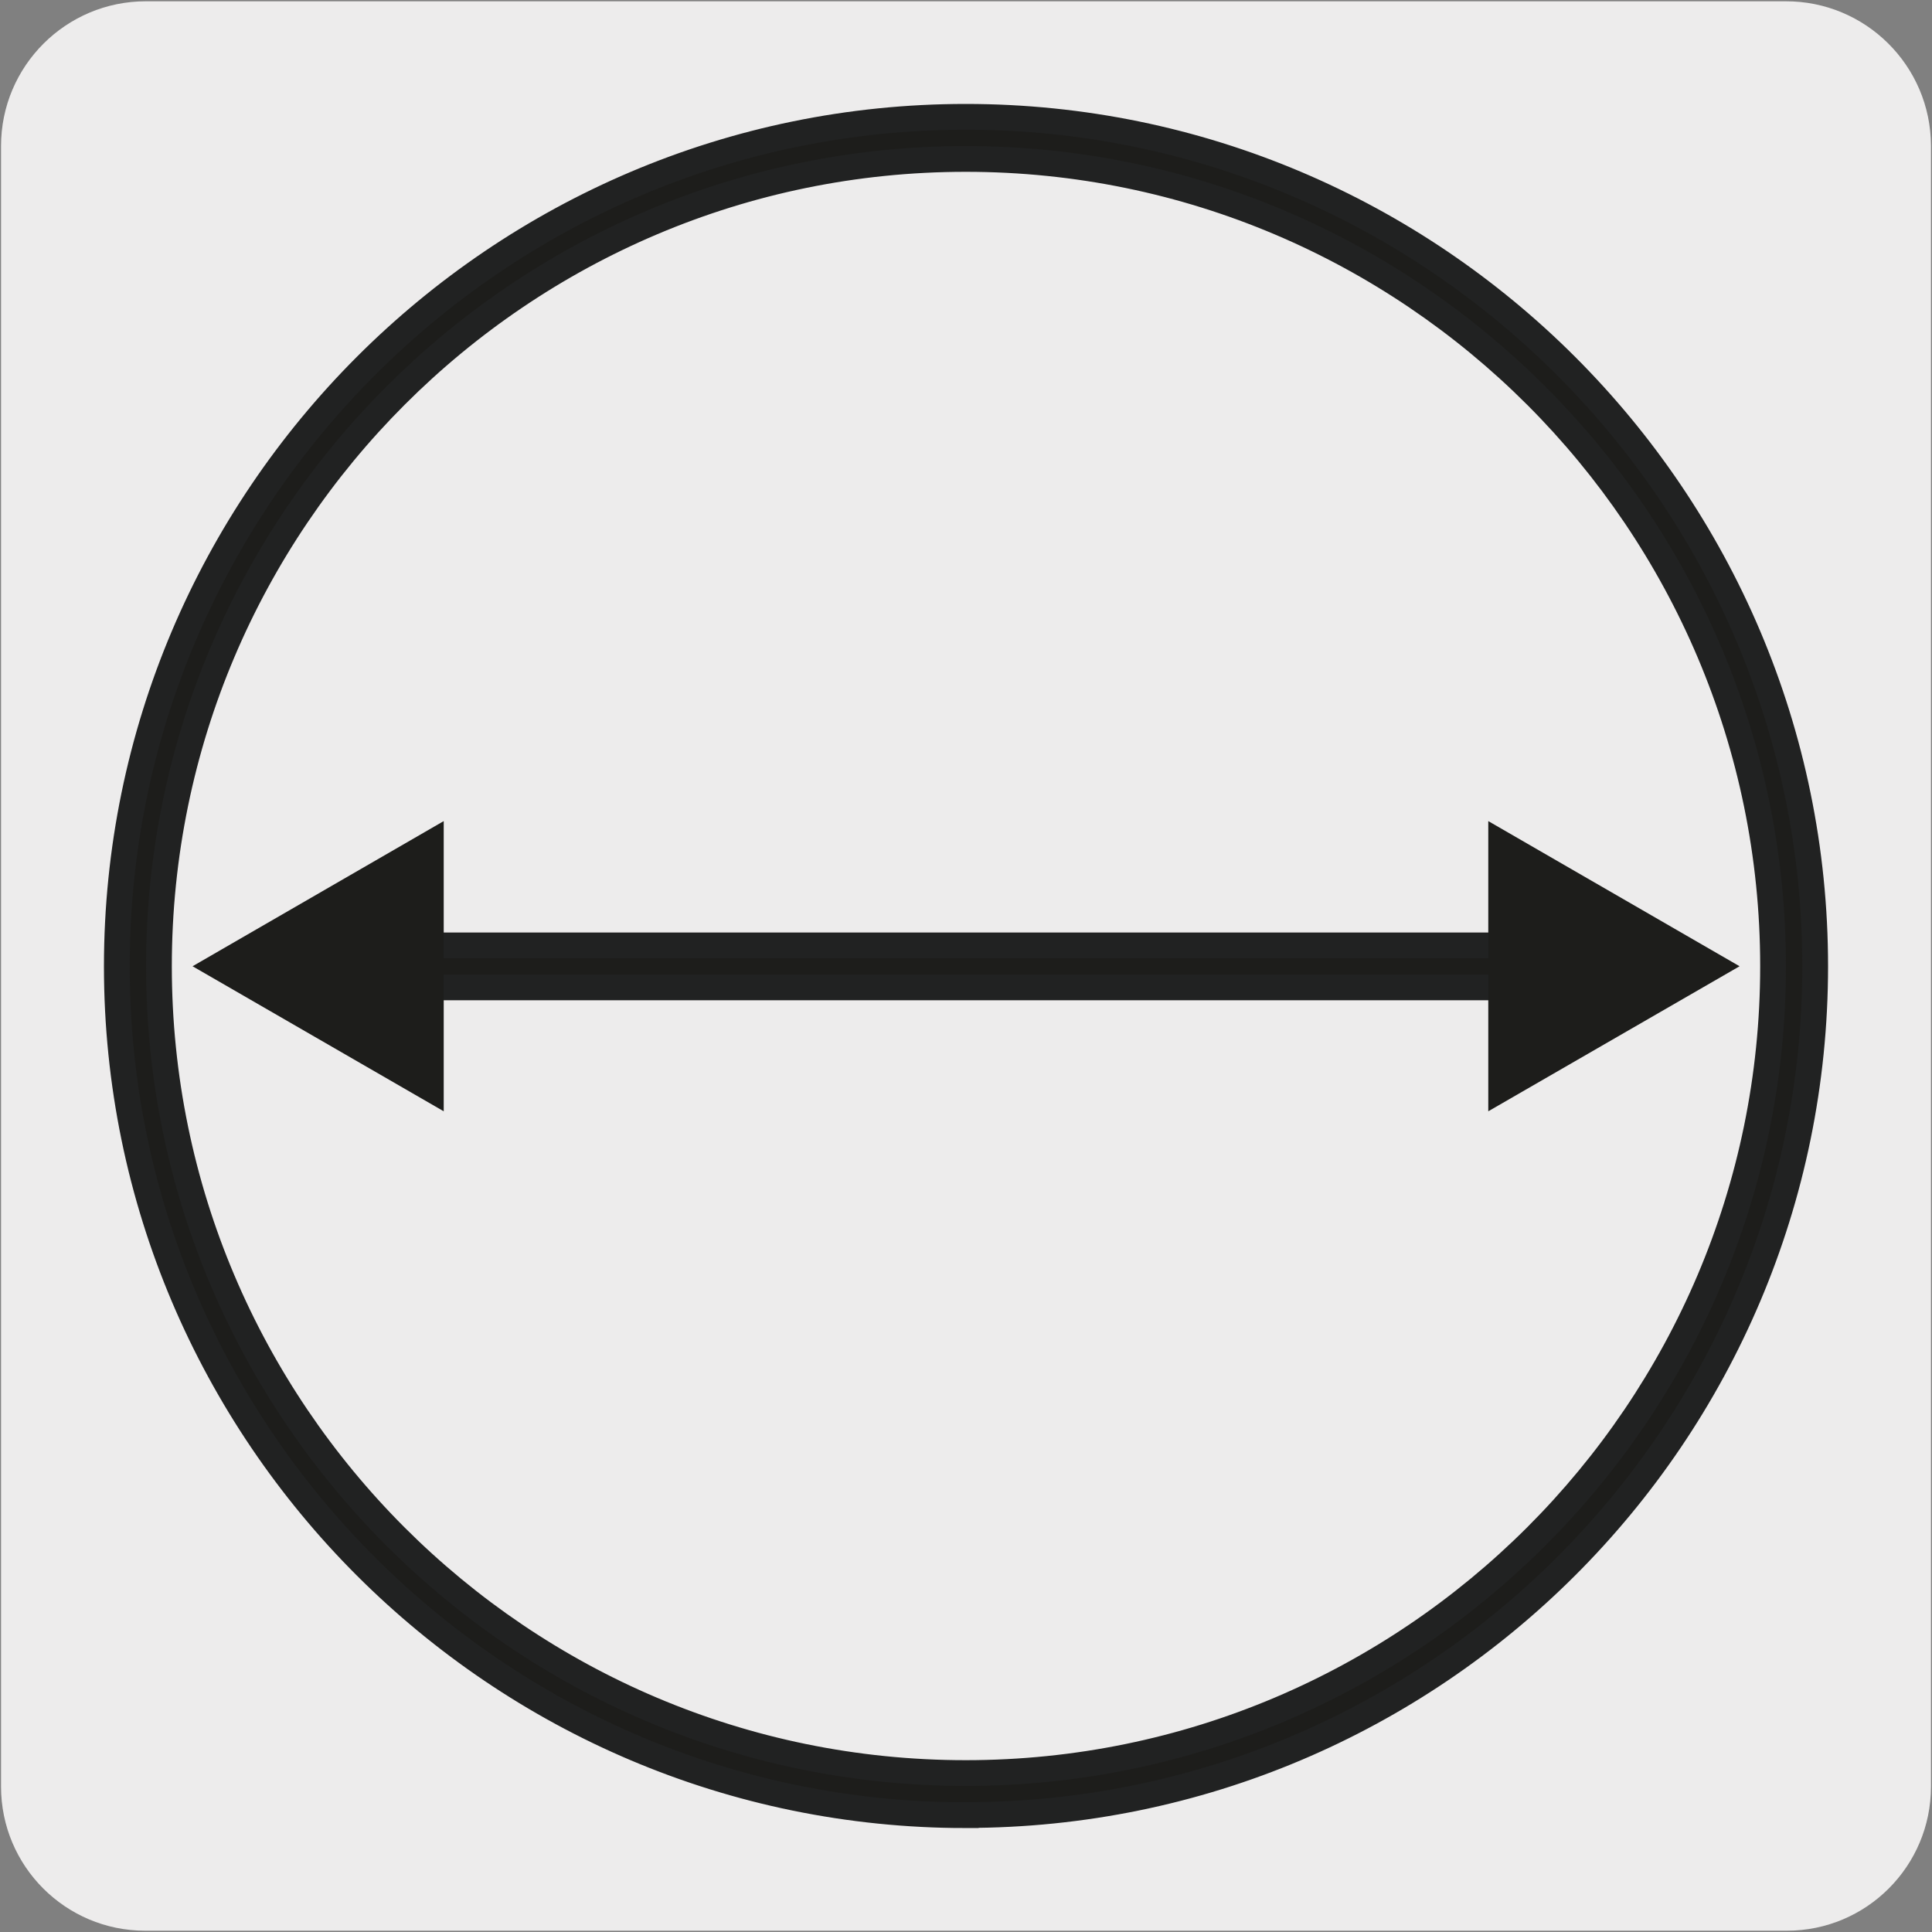<svg viewBox="0 0 150 150" xmlns="http://www.w3.org/2000/svg"><rect x="0" y="0" width="150" height="150" fill="#808080" stroke="none"/><path d="m11.32.1h127.31c6.21-.02 11.27 5 11.29 11.21v127.4c0 6.18-5.01 11.19-11.19 11.19h-127.46c-6.18 0-11.19-5.01-11.19-11.19v-127.37c0-6.21 5.04-11.24 11.24-11.24z" fill="#edecec"/><g fill="#1d1d1b"><path d="m74.98 140.93c-36.34 0-65.91-29.57-65.91-65.9s29.57-65.96 65.91-65.96 65.95 29.59 65.95 65.95-29.58 65.9-65.95 65.9zm0-128.59c-34.54 0-62.64 28.12-62.64 62.68s28.1 62.64 62.64 62.64 62.68-28.1 62.68-62.64-28.11-62.68-62.68-62.68zm46.96 64.32h-93.88v-3.26h93.88z" stroke="#212222" stroke-width="2"/><path d="m34.45 86.28-19.5-11.26 19.5-11.27z"/><path d="m115.55 86.28 19.51-11.26-19.51-11.27z"/></g></svg>